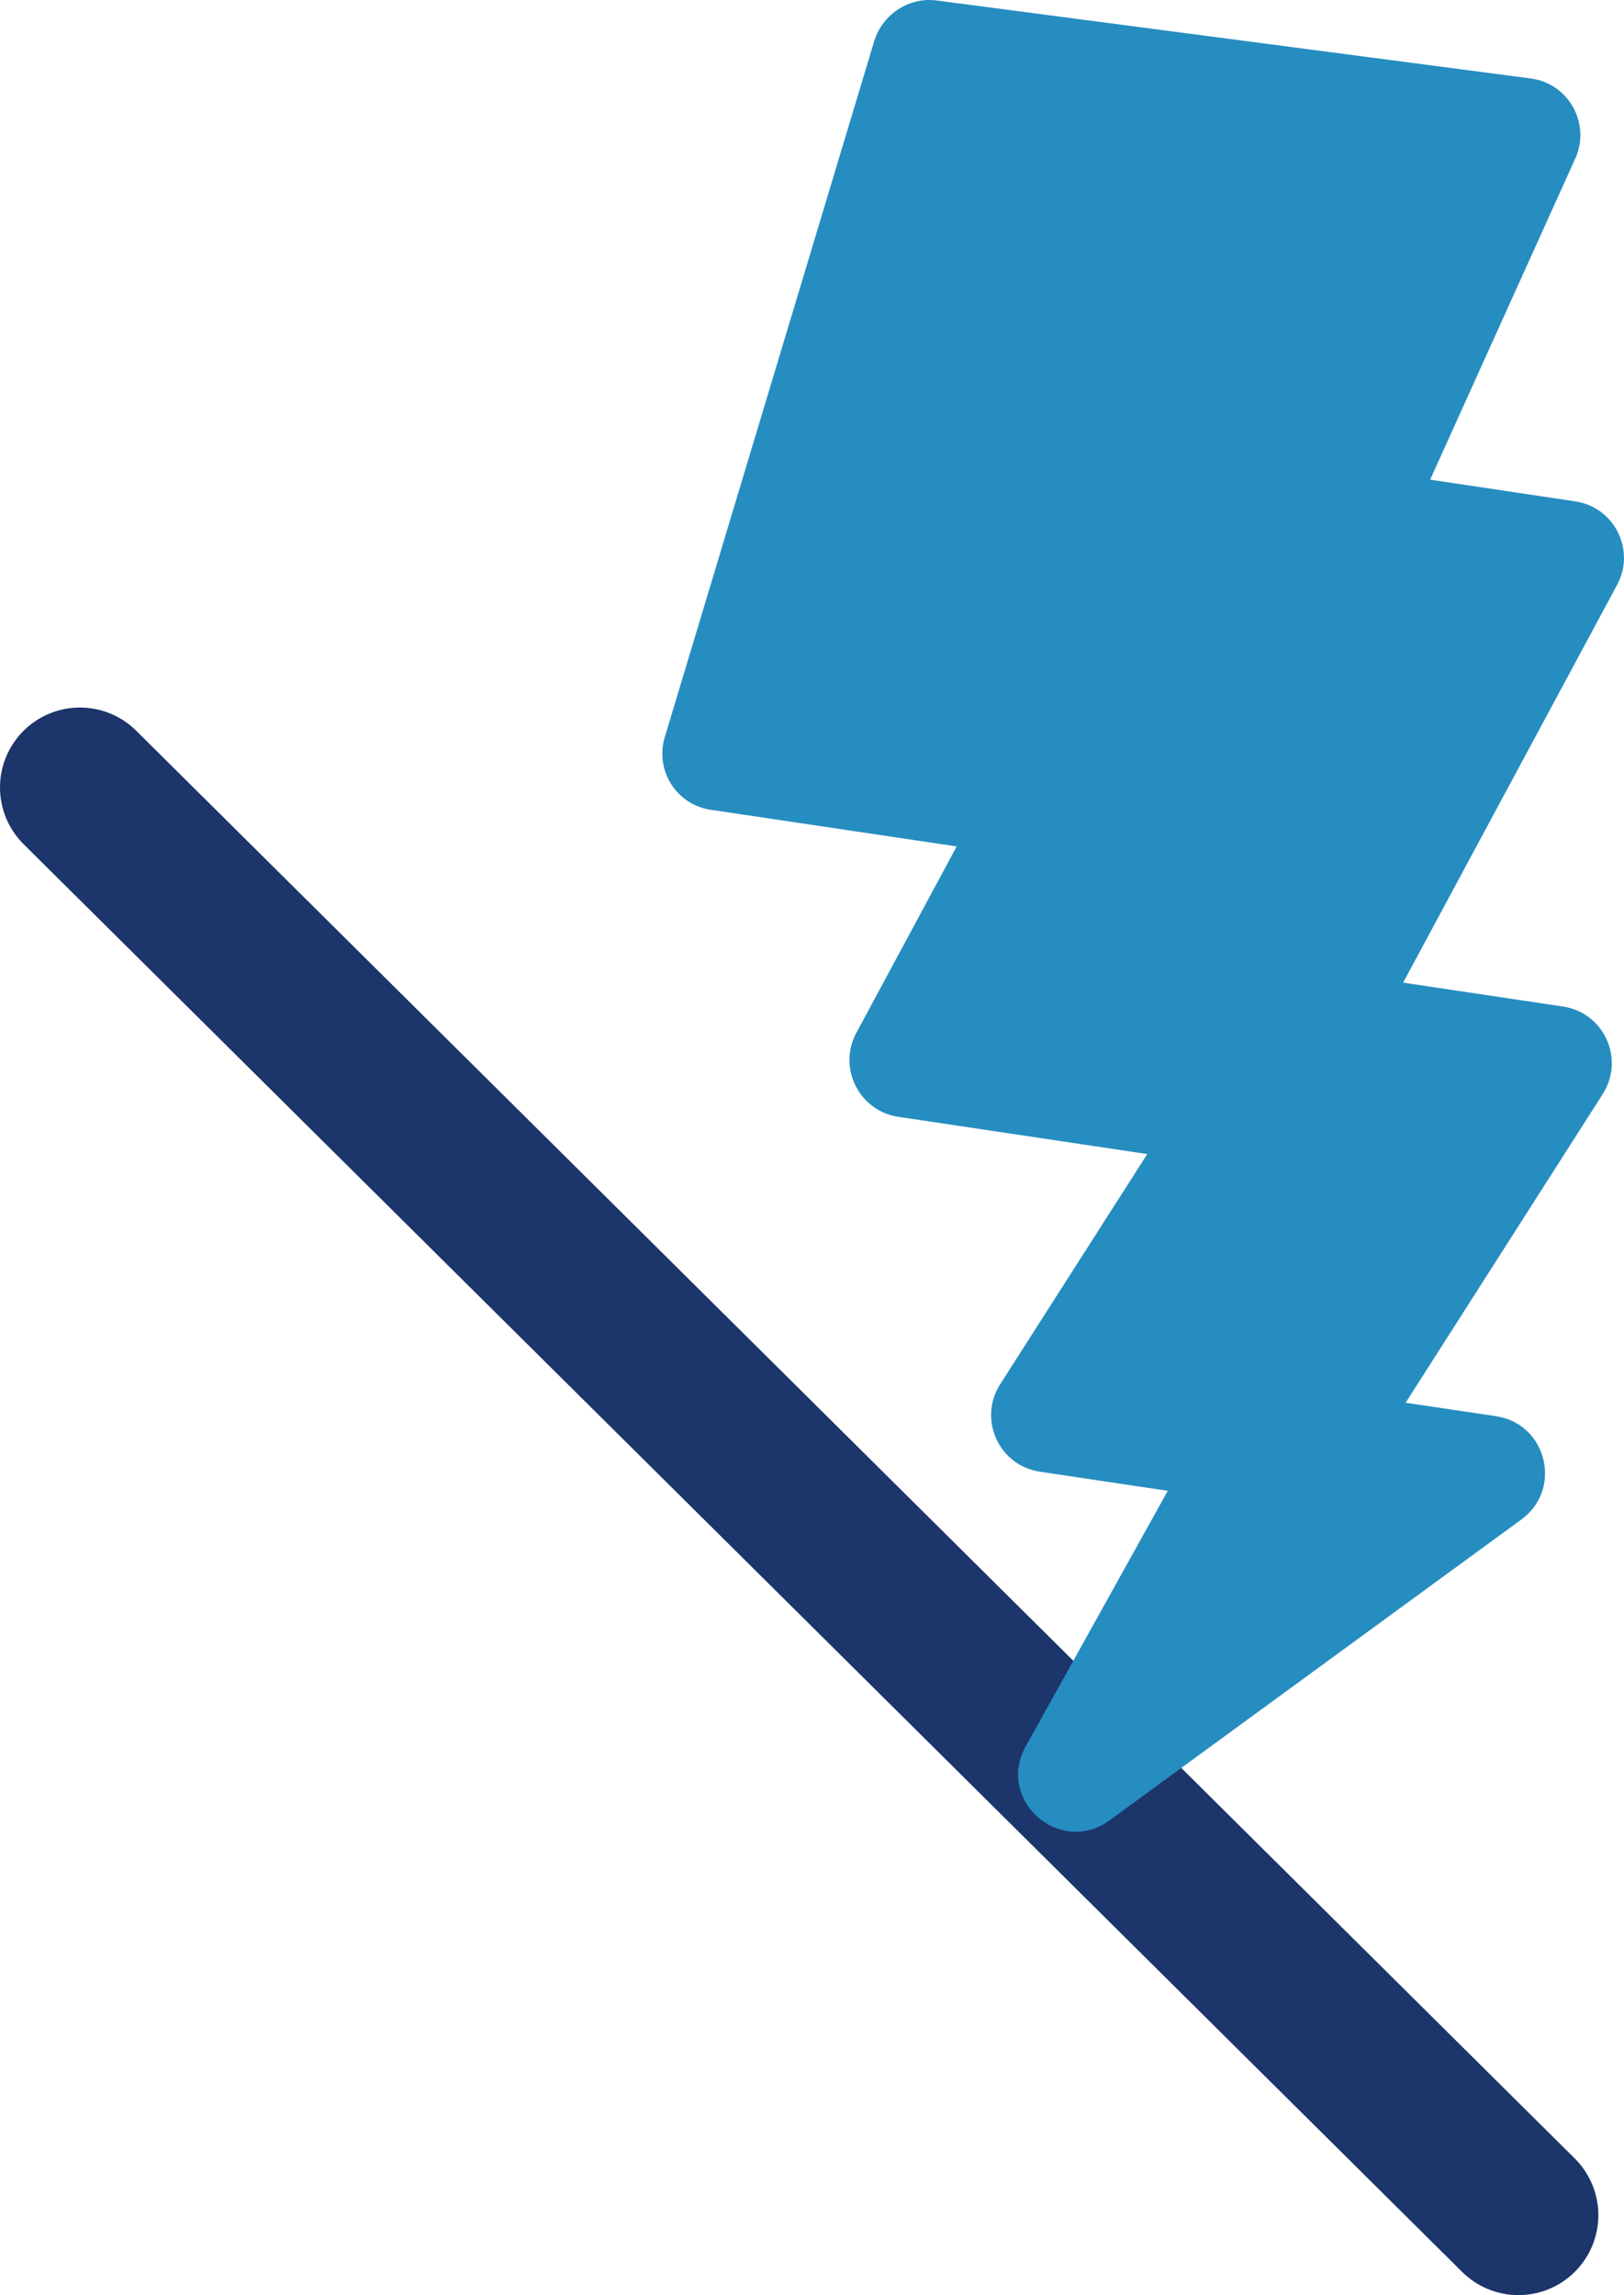 <?xml version="1.0" encoding="UTF-8"?>
<svg id="uuid-78d8a75a-190d-4694-be54-1f8934995848" data-name="レイヤー 1" xmlns="http://www.w3.org/2000/svg" viewBox="0 0 40.642 57.422">
  <defs>
    <style>
      .uuid-9b029640-eae5-45ef-9411-d8af75391dba {
        fill: #268dc0;
      }

      .uuid-25f161d3-85f9-429f-baa2-d426b03966b7 {
        fill: none;
        stroke: #1c356a;
        stroke-linecap: round;
        stroke-linejoin: round;
        stroke-width: 4px;
      }
    </style>
  </defs>
  <line class="uuid-25f161d3-85f9-429f-baa2-d426b03966b7" x1="38" y1="55.422" x2="2" y2="19.702"/>
  <g>
    <path class="uuid-9b029640-eae5-45ef-9411-d8af75391dba" d="M30.08,22.092l-12.28-1.83c-.87-.12-1.42-.99-1.16-1.83L21.88,1.022c.21-.67.87-1.1,1.56-1.01l14.86,1.95c.96.12,1.52,1.14,1.12,2.01l-7.82,17.3c-.27.58-.88.92-1.52.82Z"/>
    <path class="uuid-9b029640-eae5-45ef-9411-d8af75391dba" d="M31.51,29.292l-9.03-1.35c-.98-.15-1.52-1.22-1.05-2.1l7.49-13.91c.28-.53.87-.83,1.47-.74l9.02,1.35c.99.14,1.53,1.22,1.06,2.09l-7.49,13.92c-.28.53-.87.82-1.47.74Z"/>
    <path class="uuid-9b029640-eae5-45ef-9411-d8af75391dba" d="M32.45,37.782l-6.42-.96c-1.03-.15-1.56-1.31-1-2.19l6.24-9.76c.31-.48.86-.73,1.42-.65l6.42.96c1.03.15,1.56,1.31,1,2.19l-6.24,9.77c-.31.47-.86.72-1.42.64Z"/>
    <path class="uuid-9b029640-eae5-45ef-9411-d8af75391dba" d="M25.67,43.692l4.66-8.38c.28-.52.87-.81,1.46-.72l5.65.84c1.27.19,1.67,1.82.64,2.58l-10.31,7.53c-1.25.91-2.85-.51-2.1-1.85Z"/>
  </g>
</svg>
